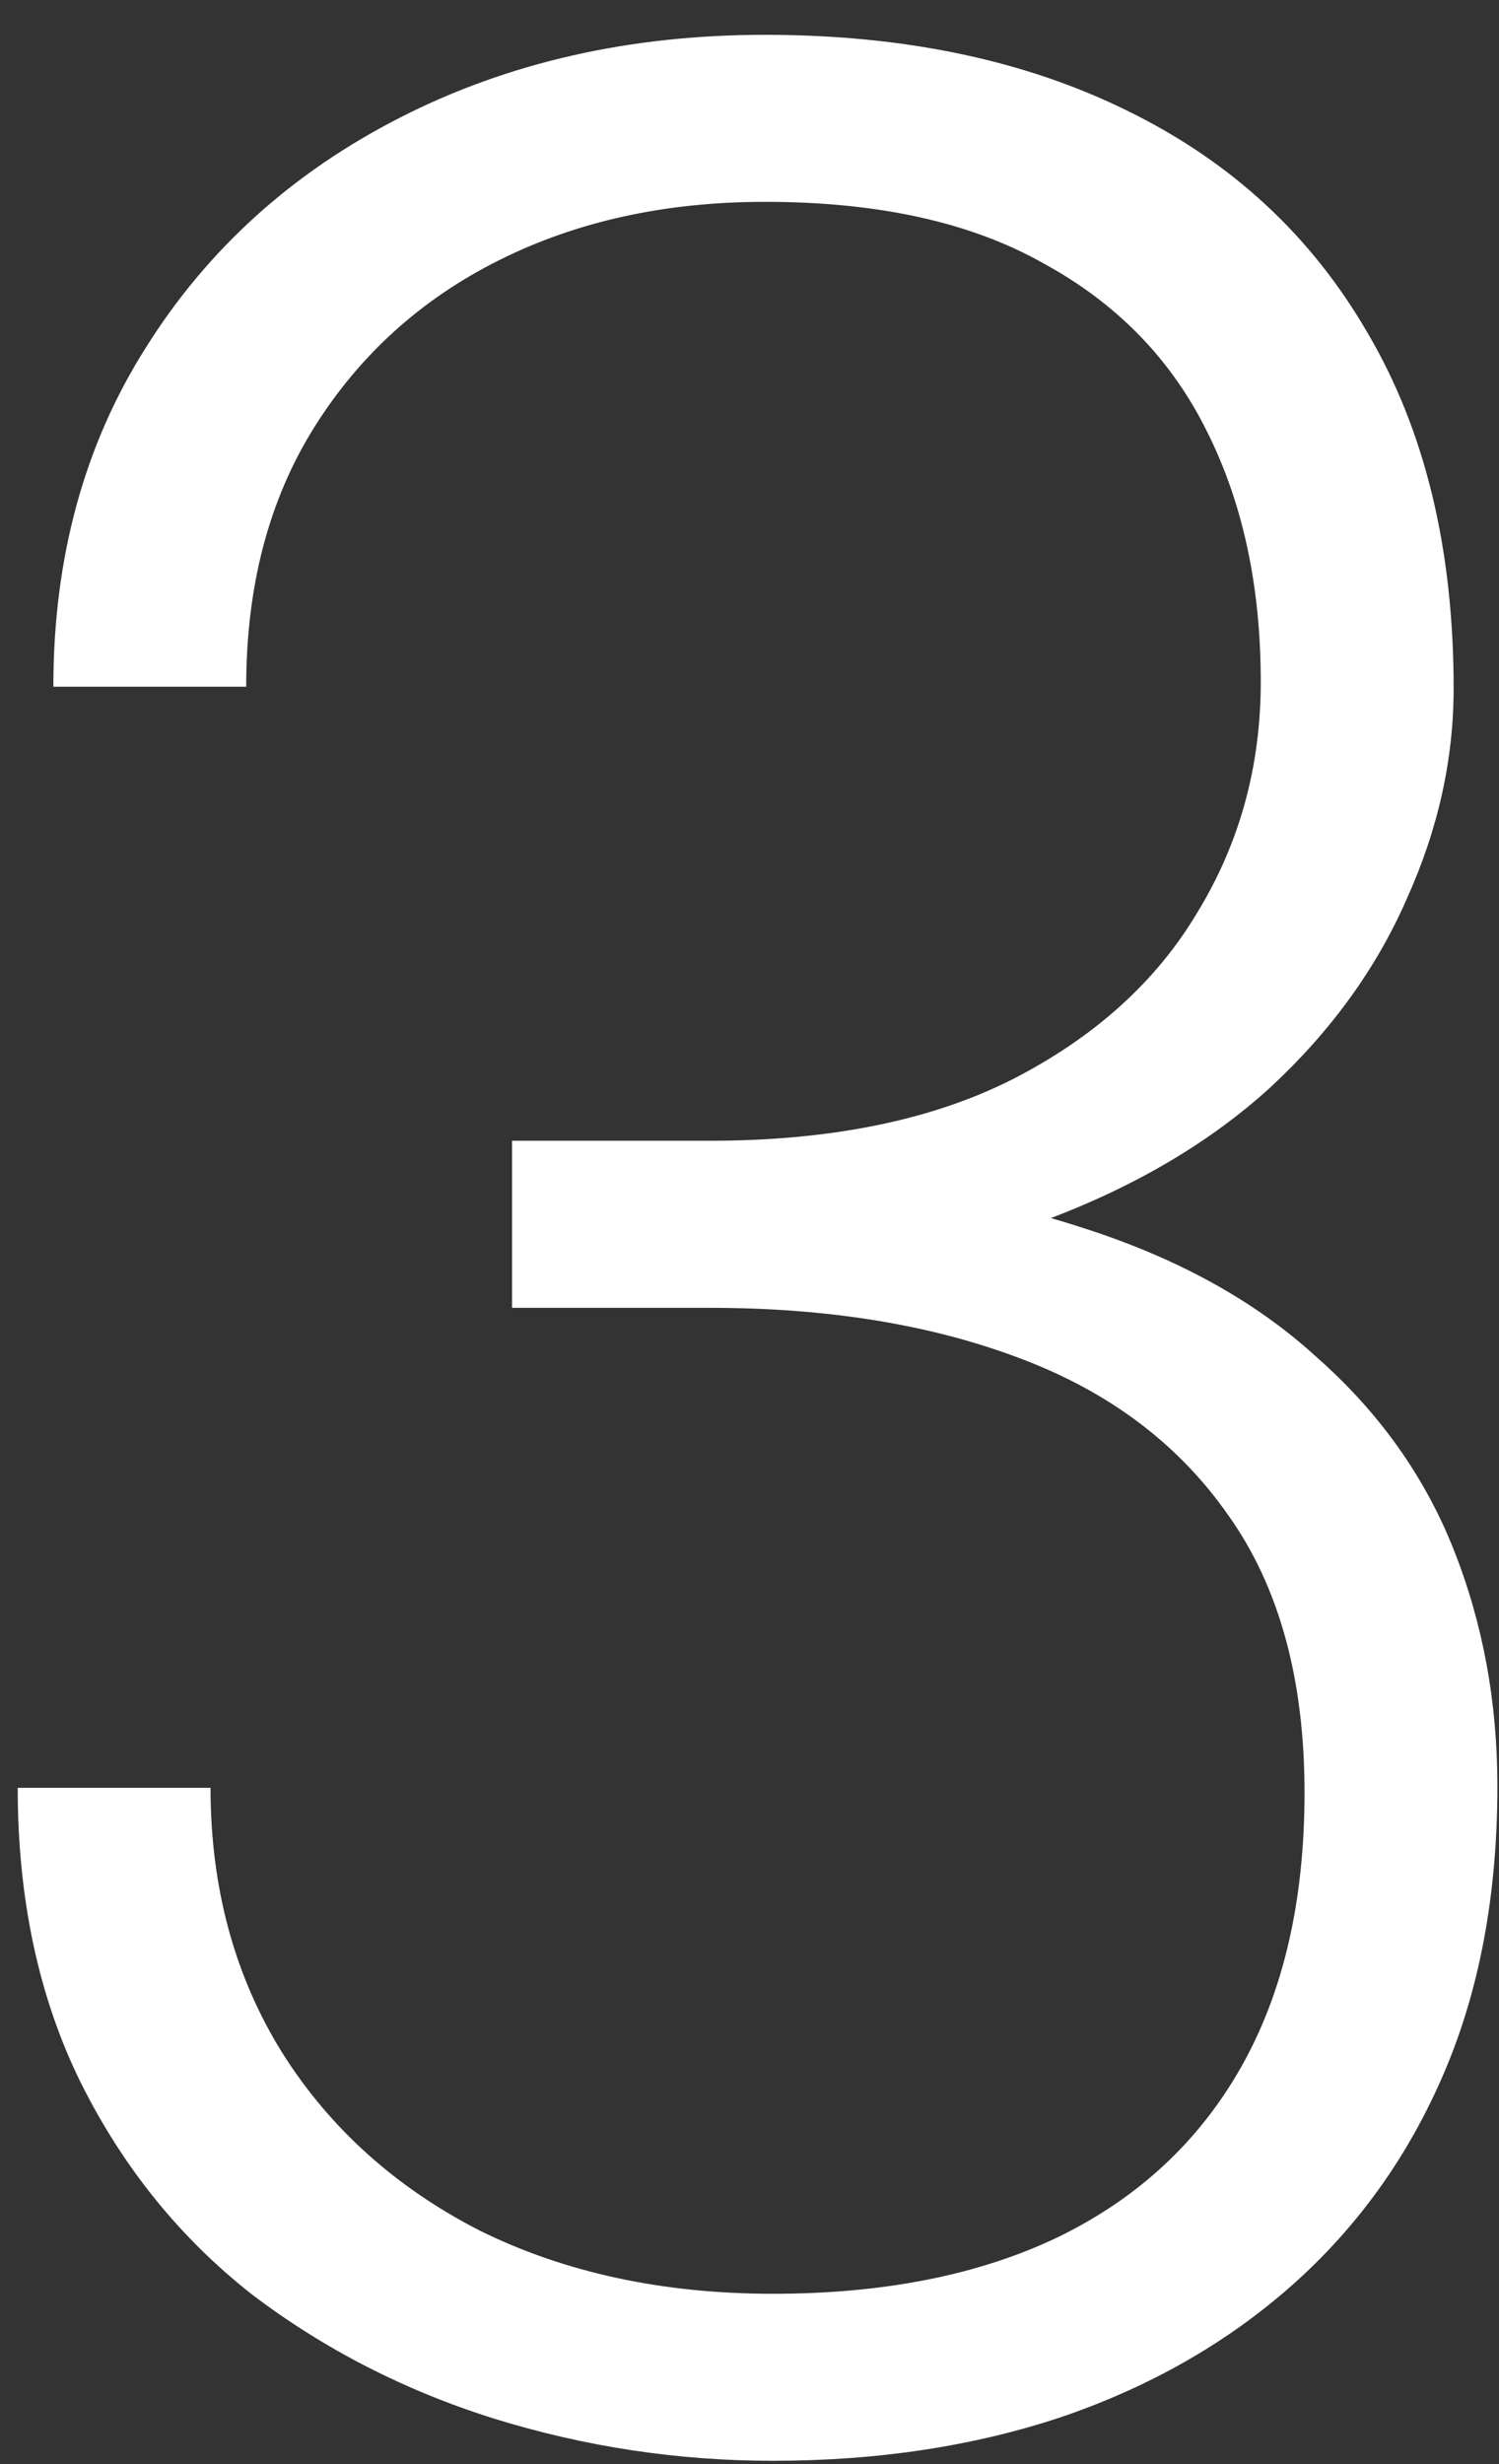 <?xml version="1.0" encoding="UTF-8"?> <svg xmlns="http://www.w3.org/2000/svg" width="42" height="69" viewBox="0 0 42 69" fill="none"><rect x="0" y="0" width="42" height="69" fill="#333333" stroke="none"/><path d="M14.346 31.944H19.886C23.276 31.944 26.107 31.369 28.377 30.219C30.678 29.038 32.404 27.479 33.554 25.541C34.735 23.604 35.325 21.455 35.325 19.093C35.325 16.429 34.826 14.098 33.827 12.1C32.828 10.072 31.299 8.498 29.24 7.377C27.212 6.227 24.608 5.652 21.43 5.652C18.645 5.652 16.162 6.197 13.982 7.287C11.803 8.376 10.077 9.936 8.806 11.964C7.534 13.992 6.898 16.414 6.898 19.23H1.495C1.495 15.627 2.357 12.463 4.083 9.739C5.809 6.984 8.185 4.834 11.212 3.291C14.24 1.747 17.645 0.975 21.43 0.975C25.335 0.975 28.726 1.686 31.602 3.109C34.508 4.532 36.748 6.605 38.322 9.33C39.927 12.055 40.729 15.37 40.729 19.275C40.729 21.273 40.29 23.241 39.412 25.178C38.565 27.116 37.293 28.872 35.598 30.446C33.902 31.99 31.798 33.231 29.286 34.169C26.773 35.108 23.852 35.577 20.521 35.577H14.346V31.944ZM14.346 36.622V33.034H20.521C24.306 33.034 27.545 33.473 30.239 34.351C32.934 35.199 35.144 36.41 36.869 37.984C38.625 39.528 39.912 41.329 40.729 43.388C41.546 45.446 41.955 47.656 41.955 50.018C41.955 53.045 41.456 55.724 40.456 58.055C39.458 60.386 38.035 62.369 36.188 64.004C34.372 65.608 32.222 66.835 29.74 67.682C27.288 68.499 24.593 68.908 21.657 68.908C18.993 68.908 16.389 68.515 13.846 67.728C11.334 66.94 9.063 65.775 7.035 64.231C5.037 62.657 3.447 60.689 2.267 58.328C1.086 55.936 0.496 53.181 0.496 50.063H5.899C5.899 52.848 6.565 55.315 7.897 57.465C9.229 59.584 11.076 61.249 13.438 62.46C15.829 63.641 18.569 64.231 21.657 64.231C24.775 64.231 27.439 63.701 29.649 62.642C31.889 61.552 33.6 59.962 34.78 57.873C35.961 55.785 36.551 53.227 36.551 50.199C36.551 47.02 35.84 44.432 34.417 42.434C33.024 40.436 31.072 38.968 28.559 38.029C26.077 37.091 23.186 36.622 19.886 36.622H14.346Z" fill="white"></path></svg> 